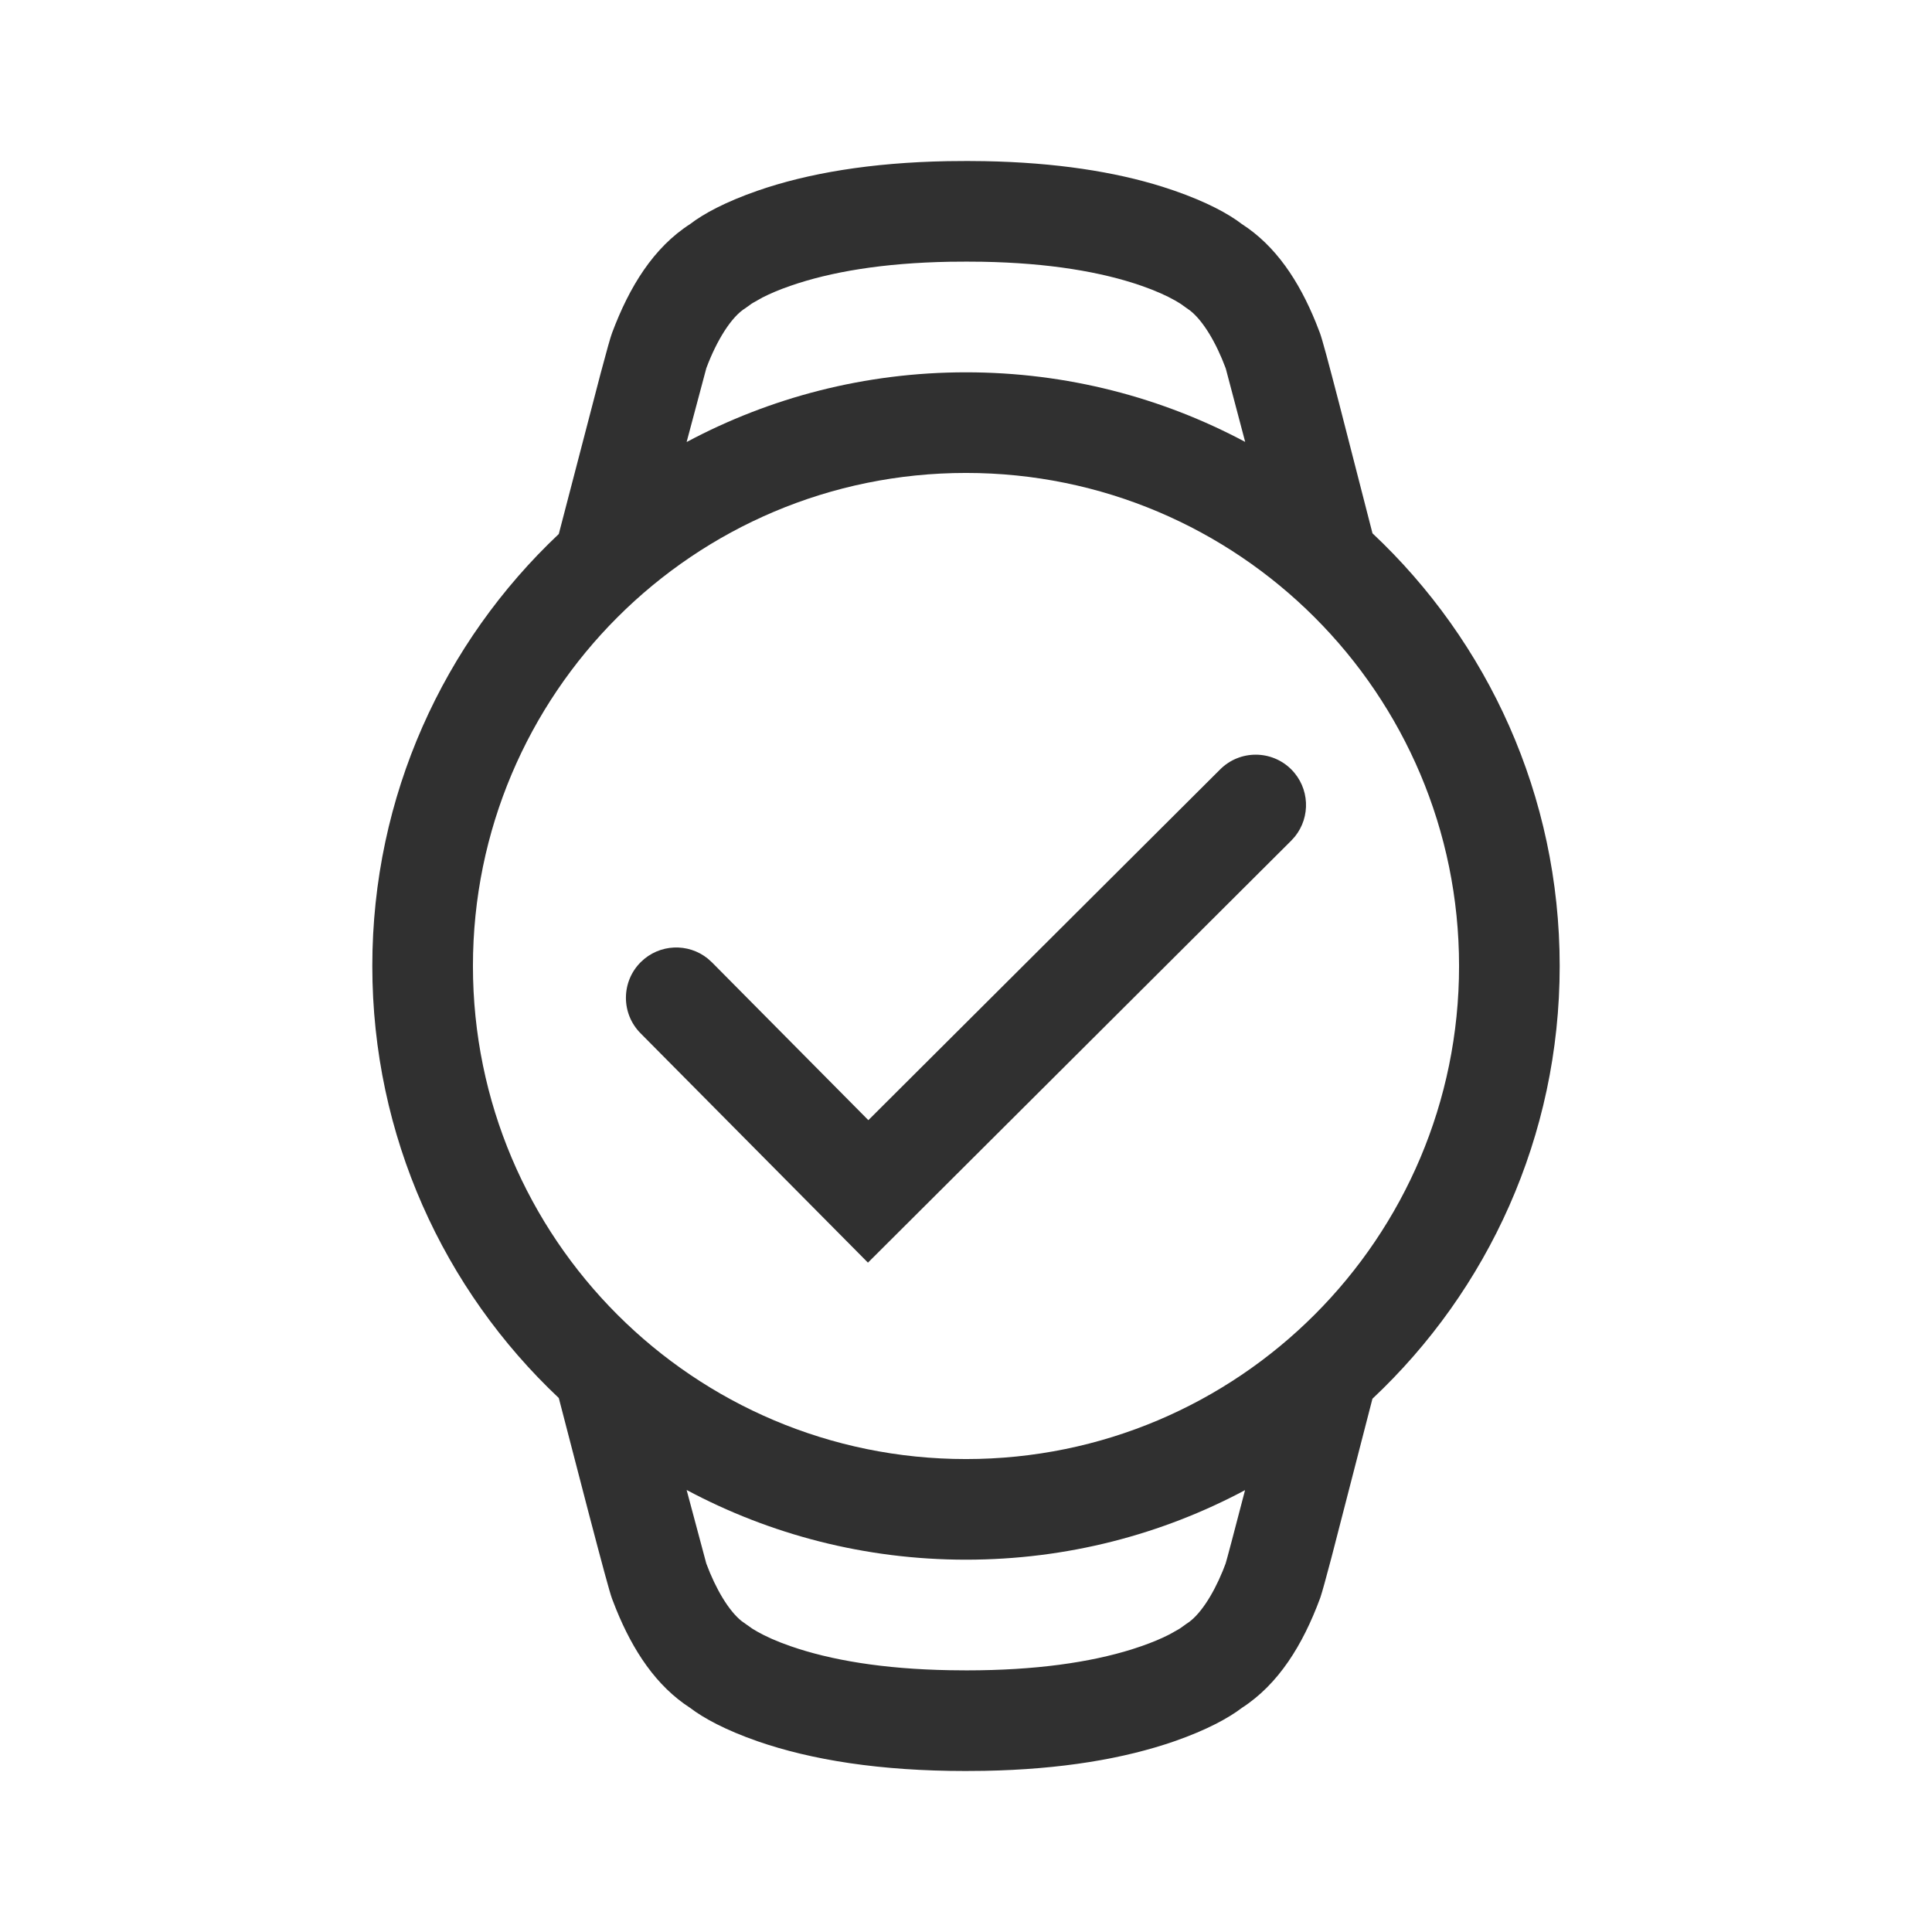 <svg width="48" height="48" viewBox="0 0 48 48" fill="none" xmlns="http://www.w3.org/2000/svg">
<path fill-rule="evenodd" clip-rule="evenodd" d="M24.034 4L24.462 4.004C26.225 4.037 27.692 4.266 28.885 4.641L29.178 4.738C29.976 5.015 30.525 5.313 30.853 5.566C31.694 6.106 32.271 6.978 32.691 8.011L32.793 8.273C32.848 8.42 32.997 8.97 33.271 10.027L34.099 13.25C36.962 15.939 38.75 19.761 38.75 24C38.75 28.239 36.962 32.061 34.098 34.751L33.078 38.704C32.938 39.233 32.851 39.549 32.806 39.683L32.794 39.717C32.367 40.867 31.765 41.843 30.855 42.431C30.526 42.683 29.977 42.983 29.179 43.261C27.934 43.693 26.372 43.96 24.462 43.996L23.985 44C21.87 44 20.161 43.727 18.821 43.261C18.023 42.983 17.474 42.683 17.145 42.431C16.305 41.889 15.729 41.017 15.307 39.979L15.205 39.717C15.145 39.553 14.962 38.875 14.616 37.555L13.883 34.733C11.03 32.044 9.25 28.23 9.25 24C9.25 19.77 11.03 15.956 13.883 13.267L14.922 9.279C15.075 8.703 15.166 8.38 15.206 8.273C15.636 7.123 16.236 6.151 17.147 5.566C17.475 5.313 18.024 5.015 18.822 4.738C20.066 4.306 21.628 4.04 23.538 4.004L24.034 4ZM17.059 37.018L17.548 38.846C17.784 39.481 18.108 40.023 18.426 40.276L18.69 40.463C18.71 40.475 18.75 40.5 18.809 40.534C19.017 40.653 19.293 40.778 19.642 40.899C20.634 41.244 21.939 41.467 23.596 41.496L24.014 41.5C25.725 41.5 27.082 41.302 28.122 40.977L28.357 40.899C28.636 40.802 28.868 40.703 29.056 40.606L29.282 40.479L29.324 40.453L29.477 40.343C29.793 40.15 30.125 39.647 30.377 39.033L30.45 38.846C30.466 38.802 30.666 38.051 30.933 37.022C28.867 38.125 26.506 38.75 23.999 38.75C21.49 38.75 19.127 38.123 17.059 37.018ZM24 11.75C17.235 11.75 11.75 17.235 11.75 24C11.75 30.765 17.235 36.25 24 36.25C30.765 36.25 36.25 30.765 36.25 24C36.25 17.235 30.765 11.75 24 11.75ZM21.574 27.83L30.315 19.115C30.804 18.627 31.596 18.629 32.083 19.117C32.538 19.574 32.567 20.294 32.172 20.784L32.081 20.885L21.564 31.37L15.913 25.67C15.427 25.18 15.431 24.388 15.921 23.902C16.378 23.449 17.098 23.421 17.587 23.818L17.689 23.91L21.574 27.83L30.315 19.115L21.574 27.83ZM24.404 6.503L24.015 6.5L23.596 6.503C21.94 6.533 20.634 6.755 19.642 7.1C19.363 7.196 19.13 7.296 18.942 7.392L18.717 7.519L18.675 7.544L18.521 7.655C18.174 7.866 17.809 8.451 17.549 9.145L17.059 10.982C19.128 9.877 21.491 9.25 24 9.25C26.508 9.25 28.869 9.876 30.936 10.979L30.456 9.163L30.451 9.147C30.216 8.515 29.892 7.973 29.574 7.721L29.326 7.544C29.334 7.551 29.291 7.521 29.192 7.464C28.983 7.346 28.708 7.221 28.359 7.1C27.366 6.755 26.06 6.533 24.404 6.503Z" fill="#303030"/>
</svg>
